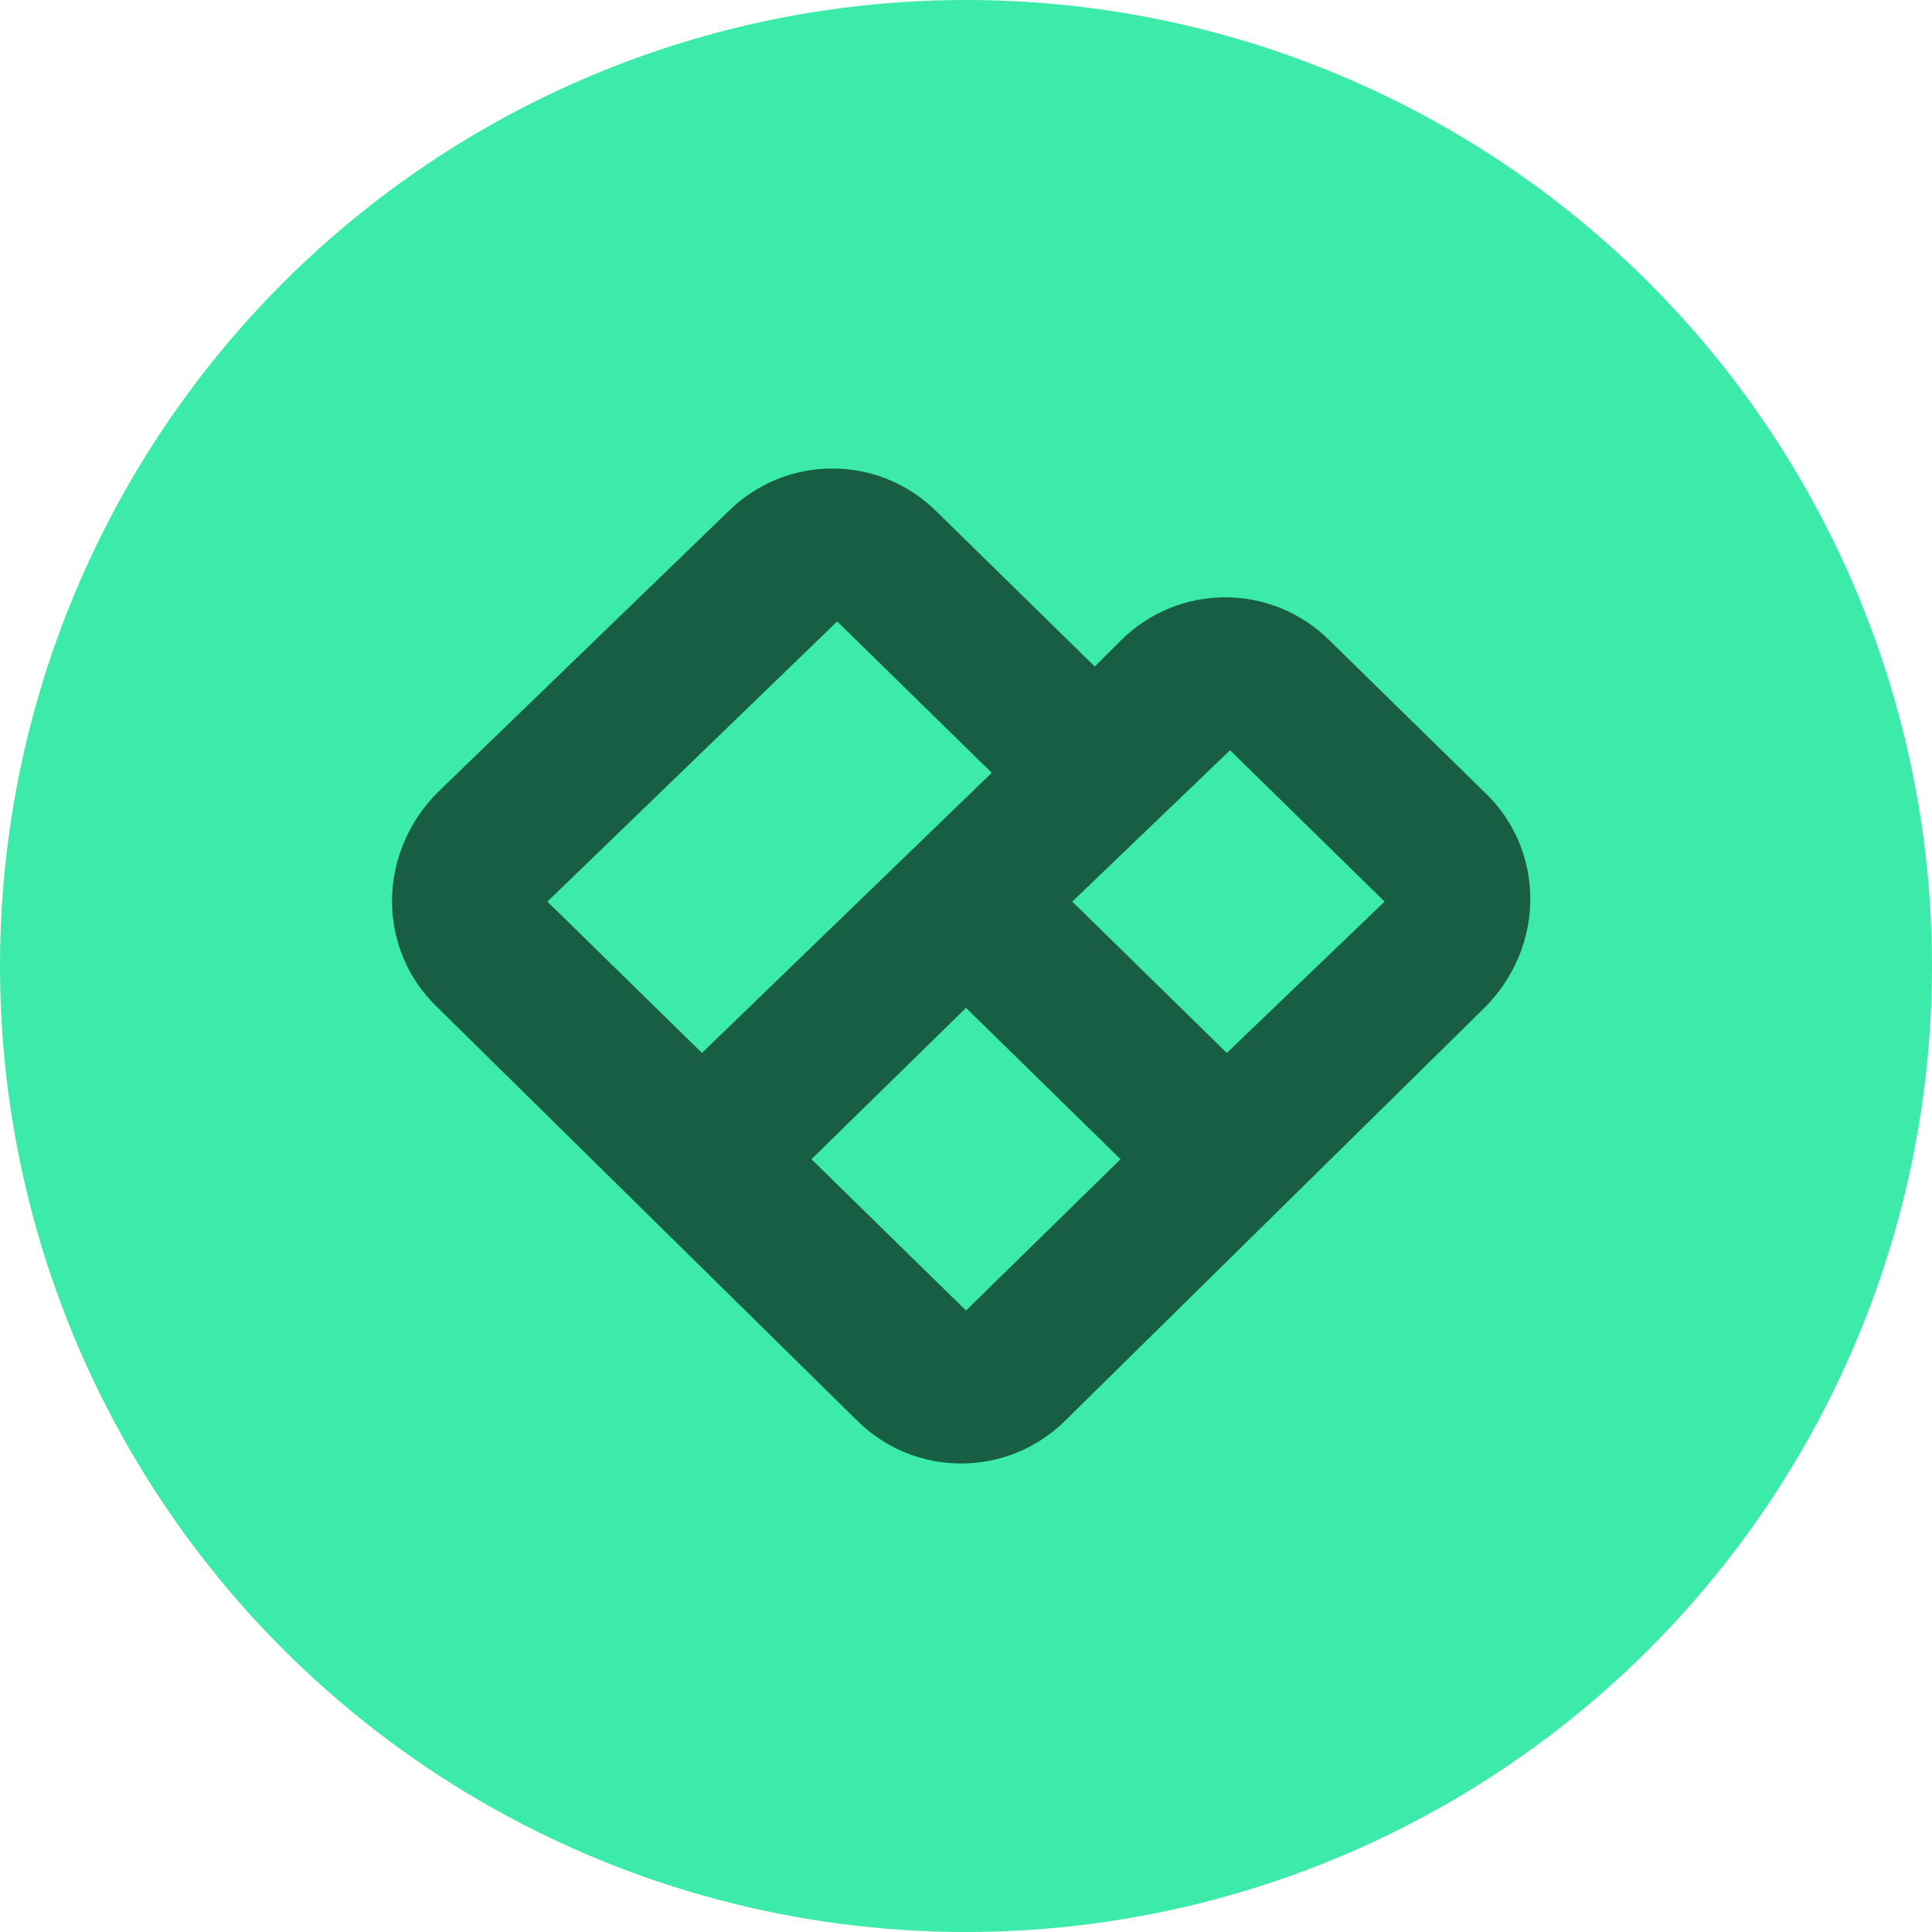 <?xml version="1.0" encoding="UTF-8"?>
<svg xmlns="http://www.w3.org/2000/svg" xmlns:xlink="http://www.w3.org/1999/xlink" version="1.1" id="Layer_1" x="0px" y="0px" viewBox="0 0 60 60" style="enable-background:new 0 0 60 60;" xml:space="preserve">
<style type="text/css">
	.st0{fill:#3CEAAA;}
	.st1{fill-rule:evenodd;clip-rule:evenodd;fill-opacity:0.6;}
</style>
<circle class="st0" cx="30" cy="30" r="30"></circle>
<path class="st1" d="M22.6,15.9c1.8-1.8,4.7-1.8,6.5,0l4.9,4.8l0.8-0.8c1.8-1.8,4.7-1.8,6.5,0l4.8,4.7c1.9,1.8,1.9,4.8,0,6.7  l-13,12.8c-1.8,1.8-4.7,1.8-6.5,0l-13-12.8c-1.9-1.8-1.9-4.8,0-6.7L22.6,15.9z M30.8,24l-4.8-4.7L17,28l4.8,4.7L30.8,24z M25.2,36  l4.8,4.7l4.8-4.7L30,31.3L25.2,36z M33.3,28l4.8,4.7L43,28l-4.8-4.7L33.3,28z"></path>
</svg>

